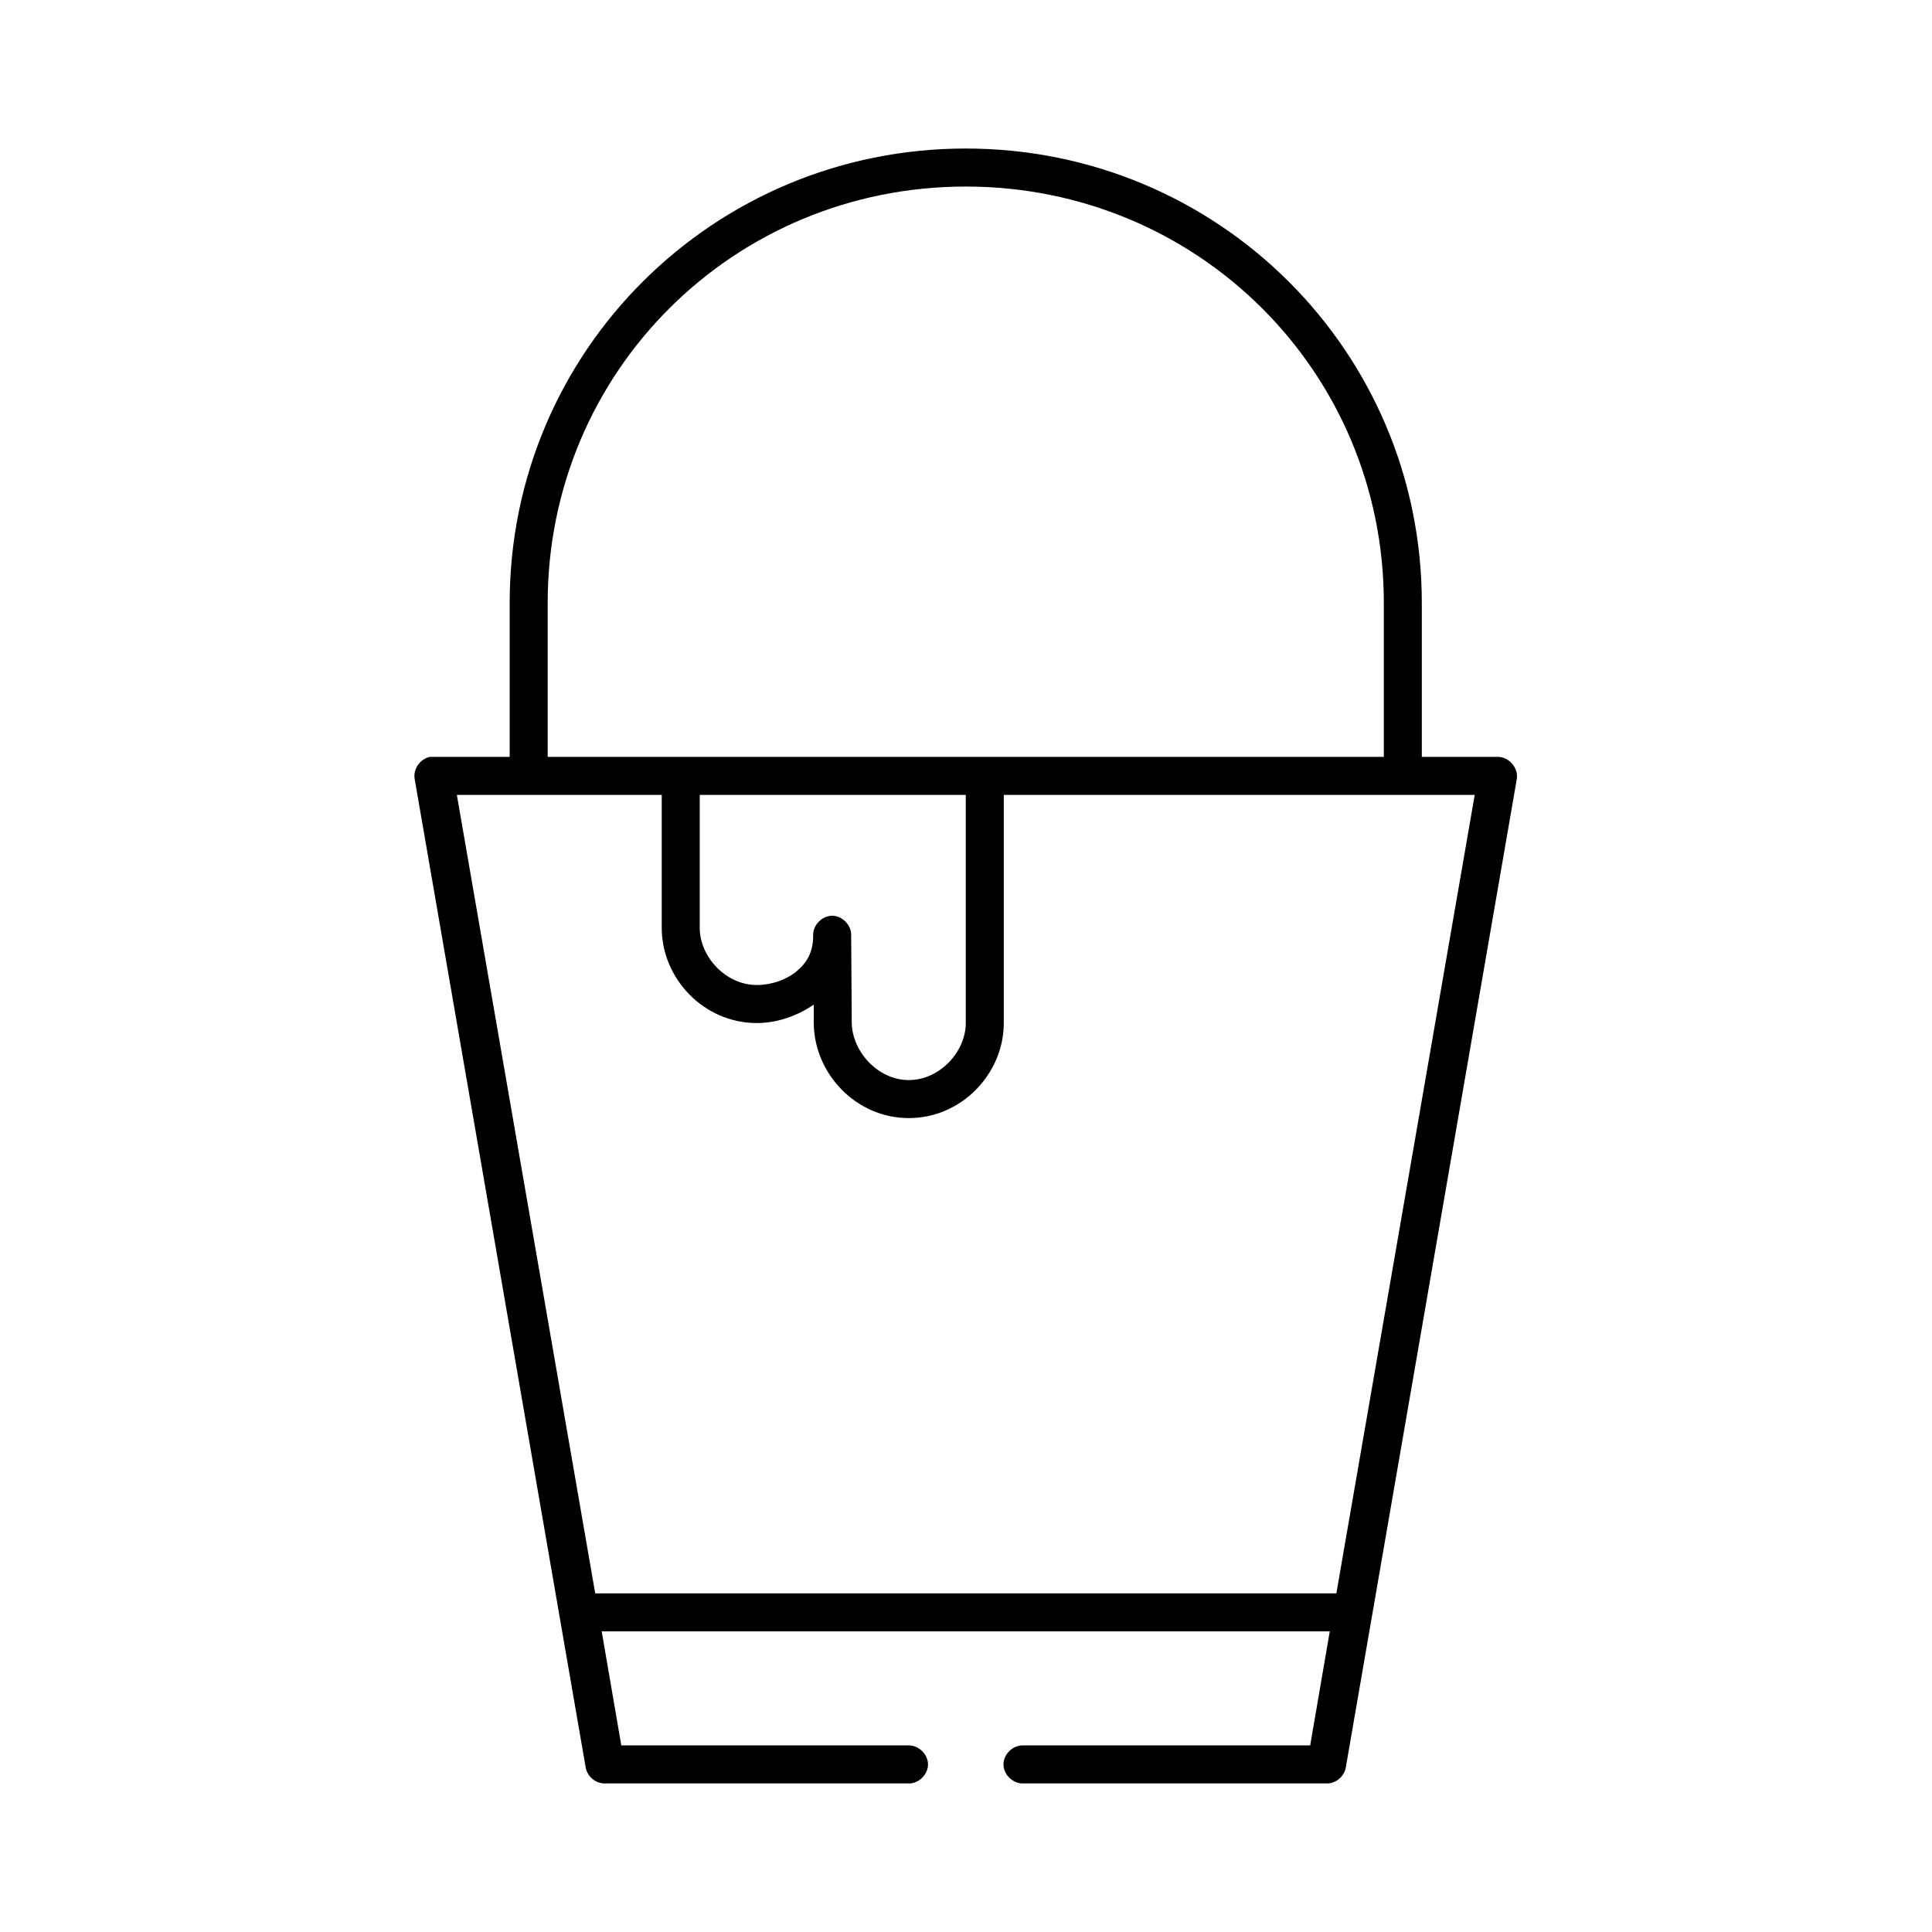 <?xml version="1.0" encoding="UTF-8"?>
<!-- Uploaded to: SVG Repo, www.svgrepo.com, Generator: SVG Repo Mixer Tools -->
<svg fill="#000000" width="800px" height="800px" version="1.1" viewBox="144 144 512 512" xmlns="http://www.w3.org/2000/svg">
 <path d="m399.94 183.36c-66.914 0-120.87 53.73-120.87 120.44v40.777h-21.09c-2.594 0.457-4.543 3.231-4.094 5.824l45.324 261.98c0.375 2.367 2.641 4.281 5.035 4.25h80.578c2.66 0.051 5.109-2.375 5.109-5.039 0-2.664-2.445-5.074-5.109-5.039h-76.172l-5.195-30.23h192.95l-5.195 30.23h-76.172c-2.66-0.051-5.109 2.375-5.109 5.039 0 2.66 2.445 5.074 5.109 5.039h80.578c2.394 0.051 4.66-1.887 5.035-4.25l45.324-261.98c0.457-2.887-2.117-5.859-5.035-5.824h-20.145v-40.777c0-66.711-53.953-120.44-120.87-120.44zm0 10.078c61.527 0 110.79 49.074 110.79 110.37v40.777h-221.59v-40.777c0-61.293 49.266-110.37 110.79-110.37zm-134.87 161.22h54.297v35.266c0 13.352 11.105 25.191 25.18 25.191 5.371 0 10.621-1.828 15.109-4.883v4.883c0.074 13.305 11.105 25.191 25.18 25.191 14.078 0 25.18-11.848 25.18-25.191v-60.457h124.8l-36.668 211.6h-196.41zm64.367 0h70.504v60.457c0 7.566-6.863 15.113-15.109 15.113-8.242 0-15.066-7.668-15.109-15.273l-0.156-23.301c-0.035-2.613-2.422-4.969-5.035-4.969s-5 2.352-5.035 4.969v0.156c0.051 4.484-1.68 7.359-4.406 9.605-2.727 2.246-6.609 3.621-10.543 3.621-8.246 0-15.109-7.531-15.109-15.113z"/>
</svg>